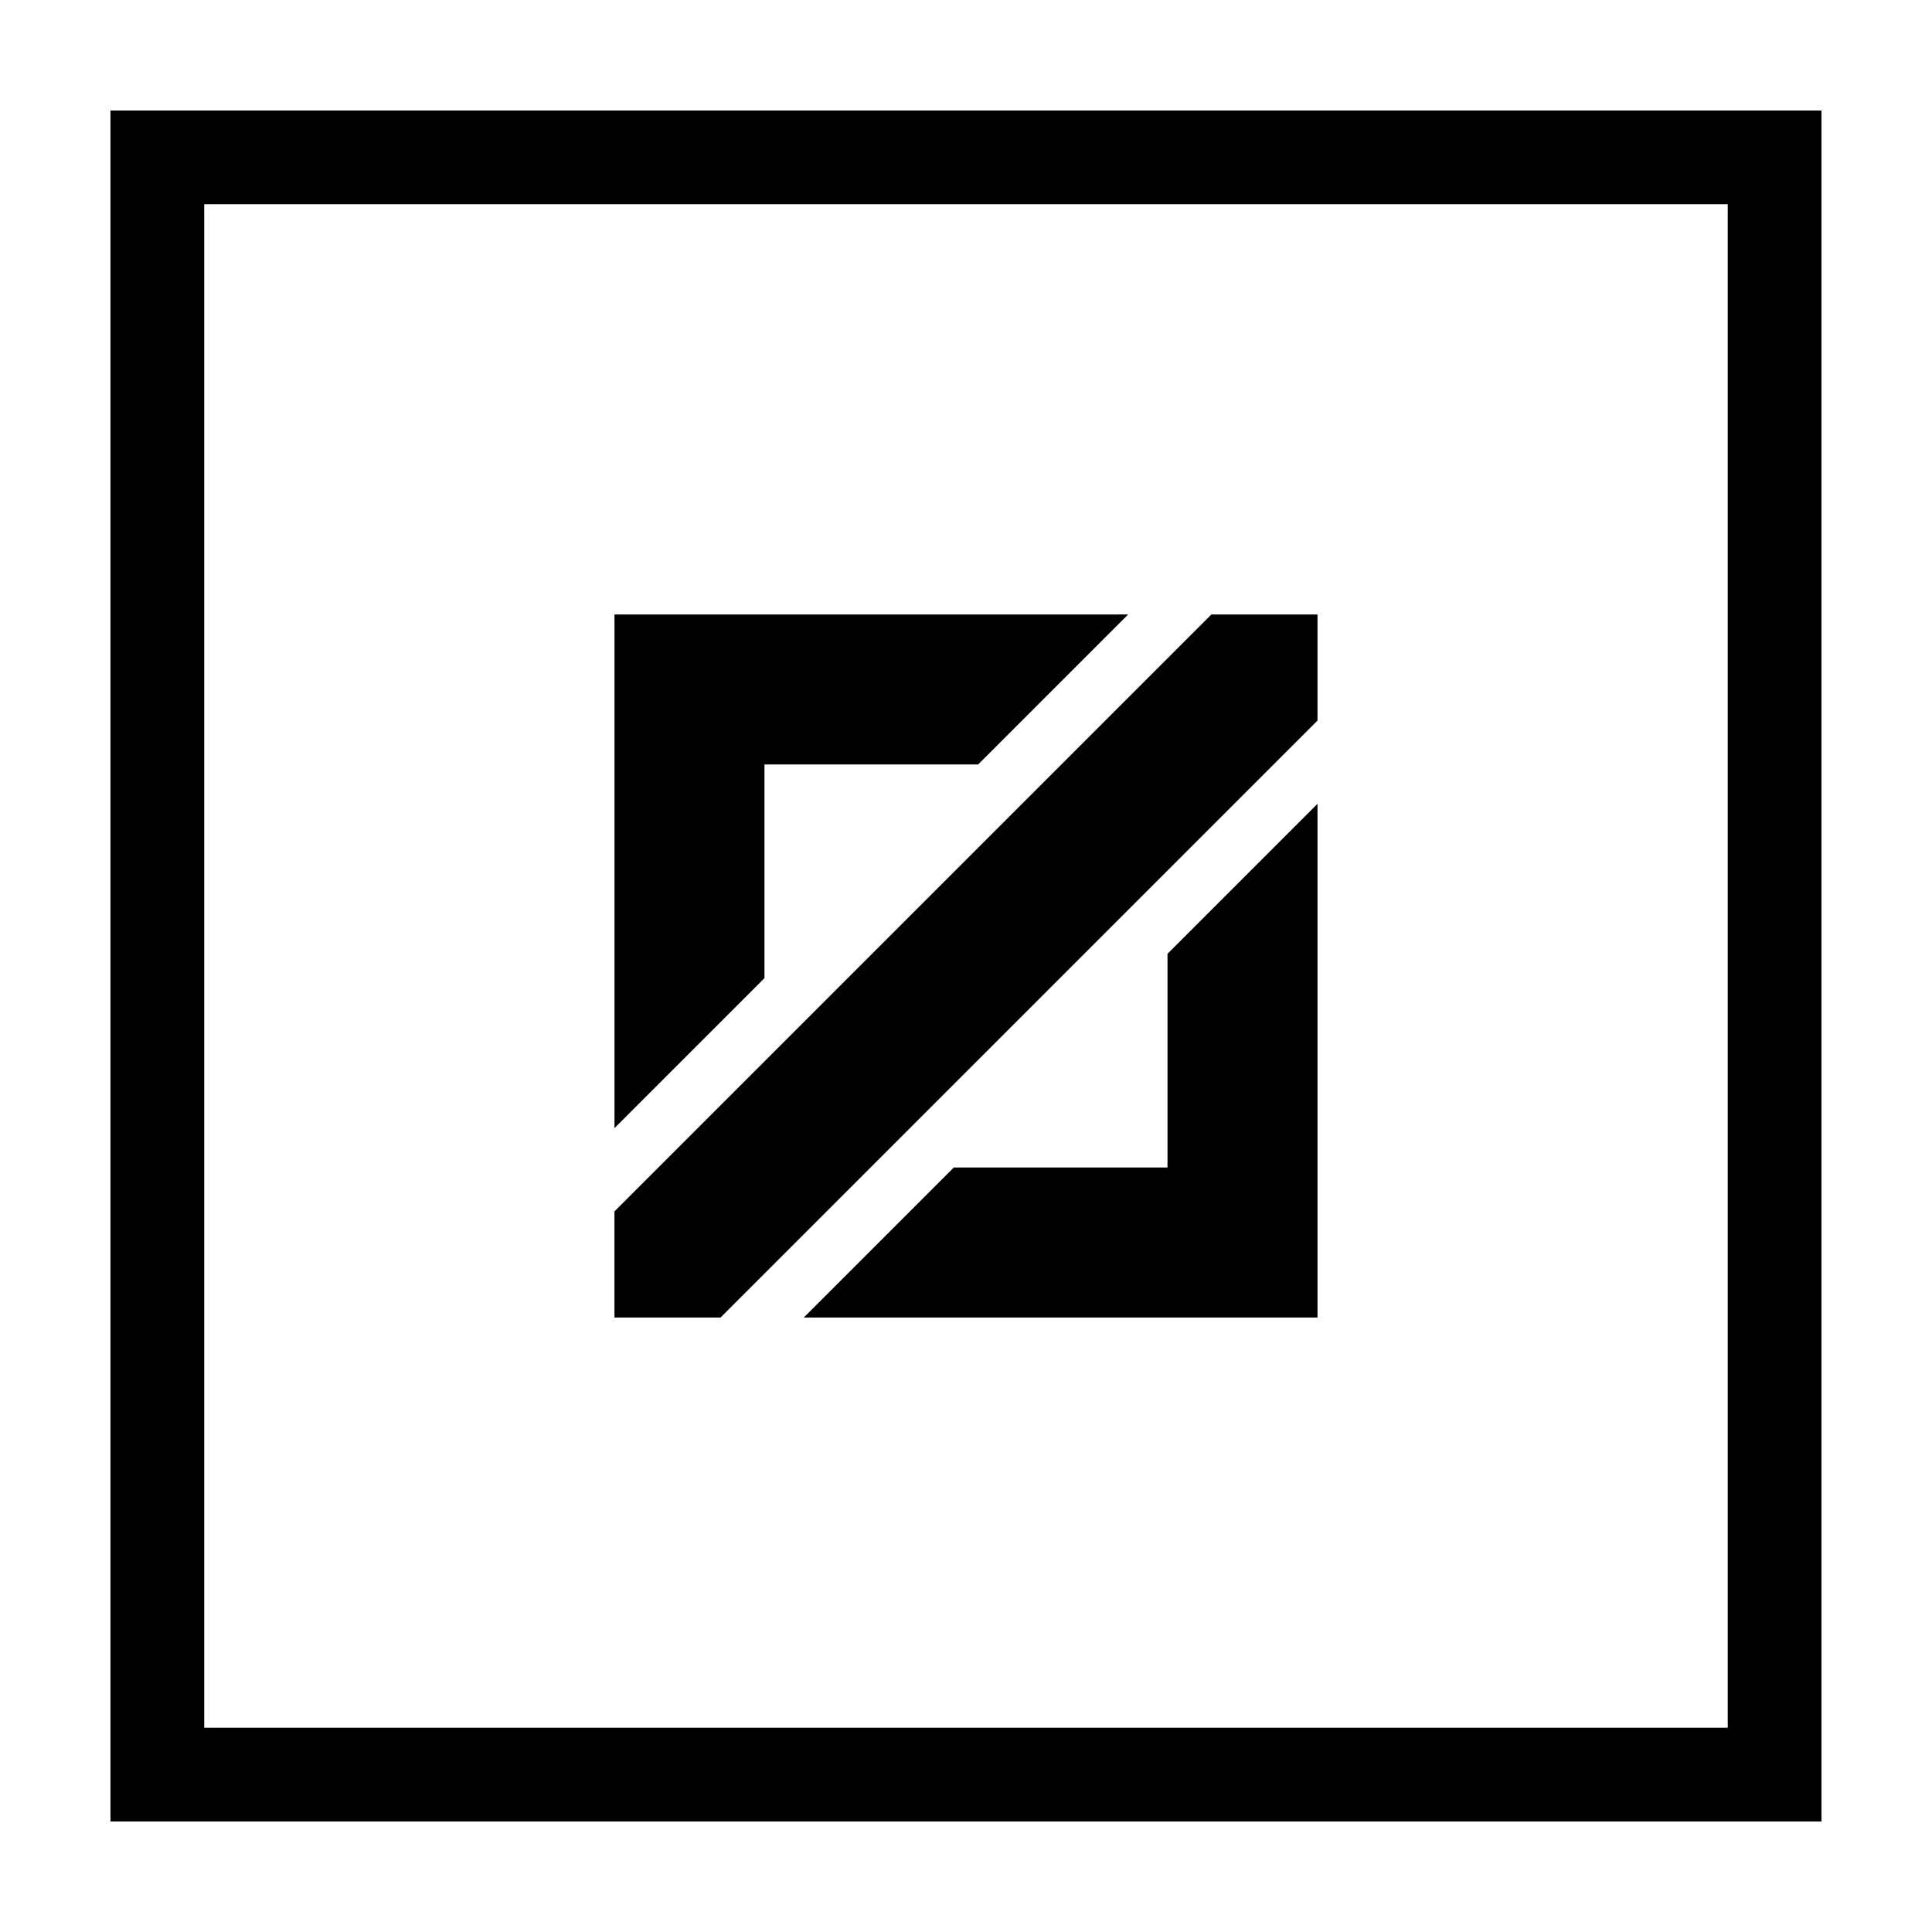 <?xml version="1.0" encoding="UTF-8"?>
<!-- Uploaded to: ICON Repo, www.iconrepo.com, Generator: ICON Repo Mixer Tools -->
<svg fill="#000000" width="800px" height="800px" version="1.1" viewBox="144 144 512 512" xmlns="http://www.w3.org/2000/svg">
 <path d="m453.4 453.4v-56.629l39.75-39.75v136.13h-136.13l39.75-39.75zm-50.18-106.81h-56.629v56.629l-39.75 39.75v-136.13h136.13zm61.816-39.75-158.2 158.2v28.113h28.113l158.2-158.2v-28.113zm161.67-133.56v453.43h-453.43v-453.43zm-24.836 24.836h-403.75v403.75h403.75z" fill-rule="evenodd"/>
</svg>